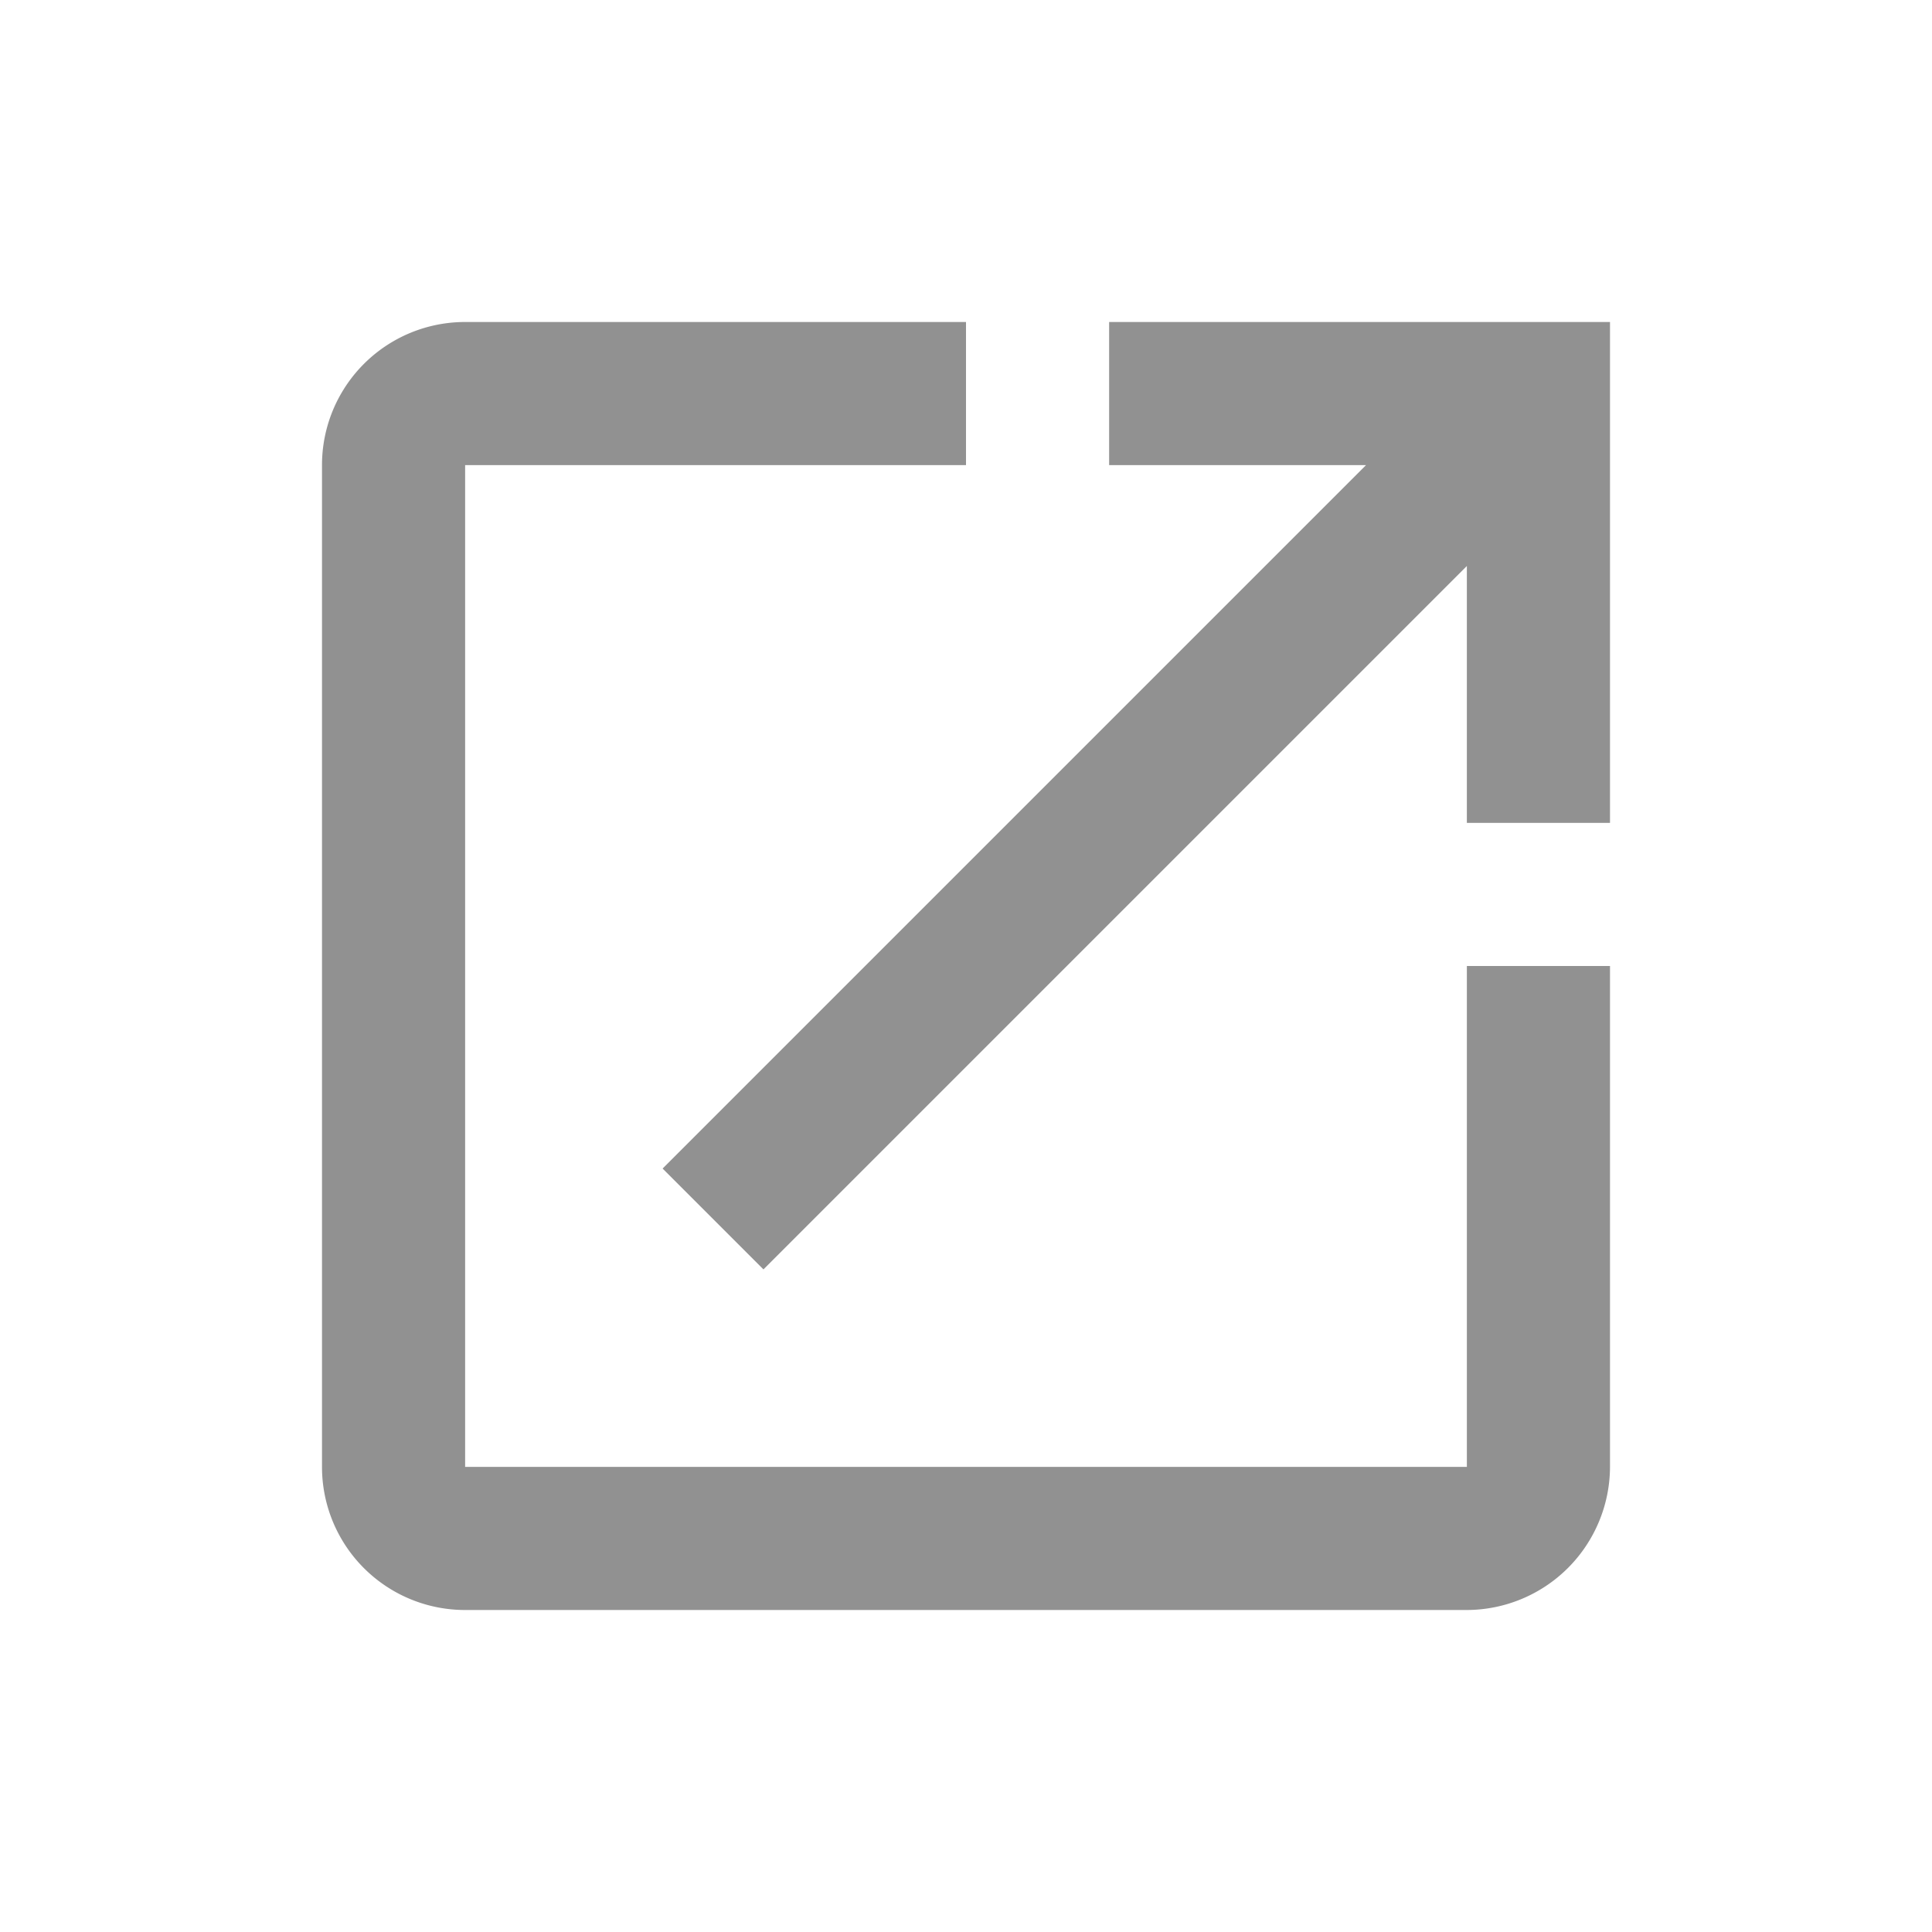 <svg id="open_in_new_black_24dp" xmlns="http://www.w3.org/2000/svg" width="24" height="24" viewBox="0 0 24 24">
  <path id="Path_201" data-name="Path 201" d="M0,0H24V24H0Z" fill="none"/>
  <path id="Path_202" data-name="Path 202" d="M17.222,17.222H4.778V4.778H11V3H4.778A1.777,1.777,0,0,0,3,4.778V17.222A1.777,1.777,0,0,0,4.778,19H17.222A1.783,1.783,0,0,0,19,17.222V11H17.222ZM12.778,3V4.778h3.191L7.231,13.516l1.253,1.253,8.738-8.738V9.222H19V3Z" transform="translate(1 1)" fill="#919191"/>
</svg>
